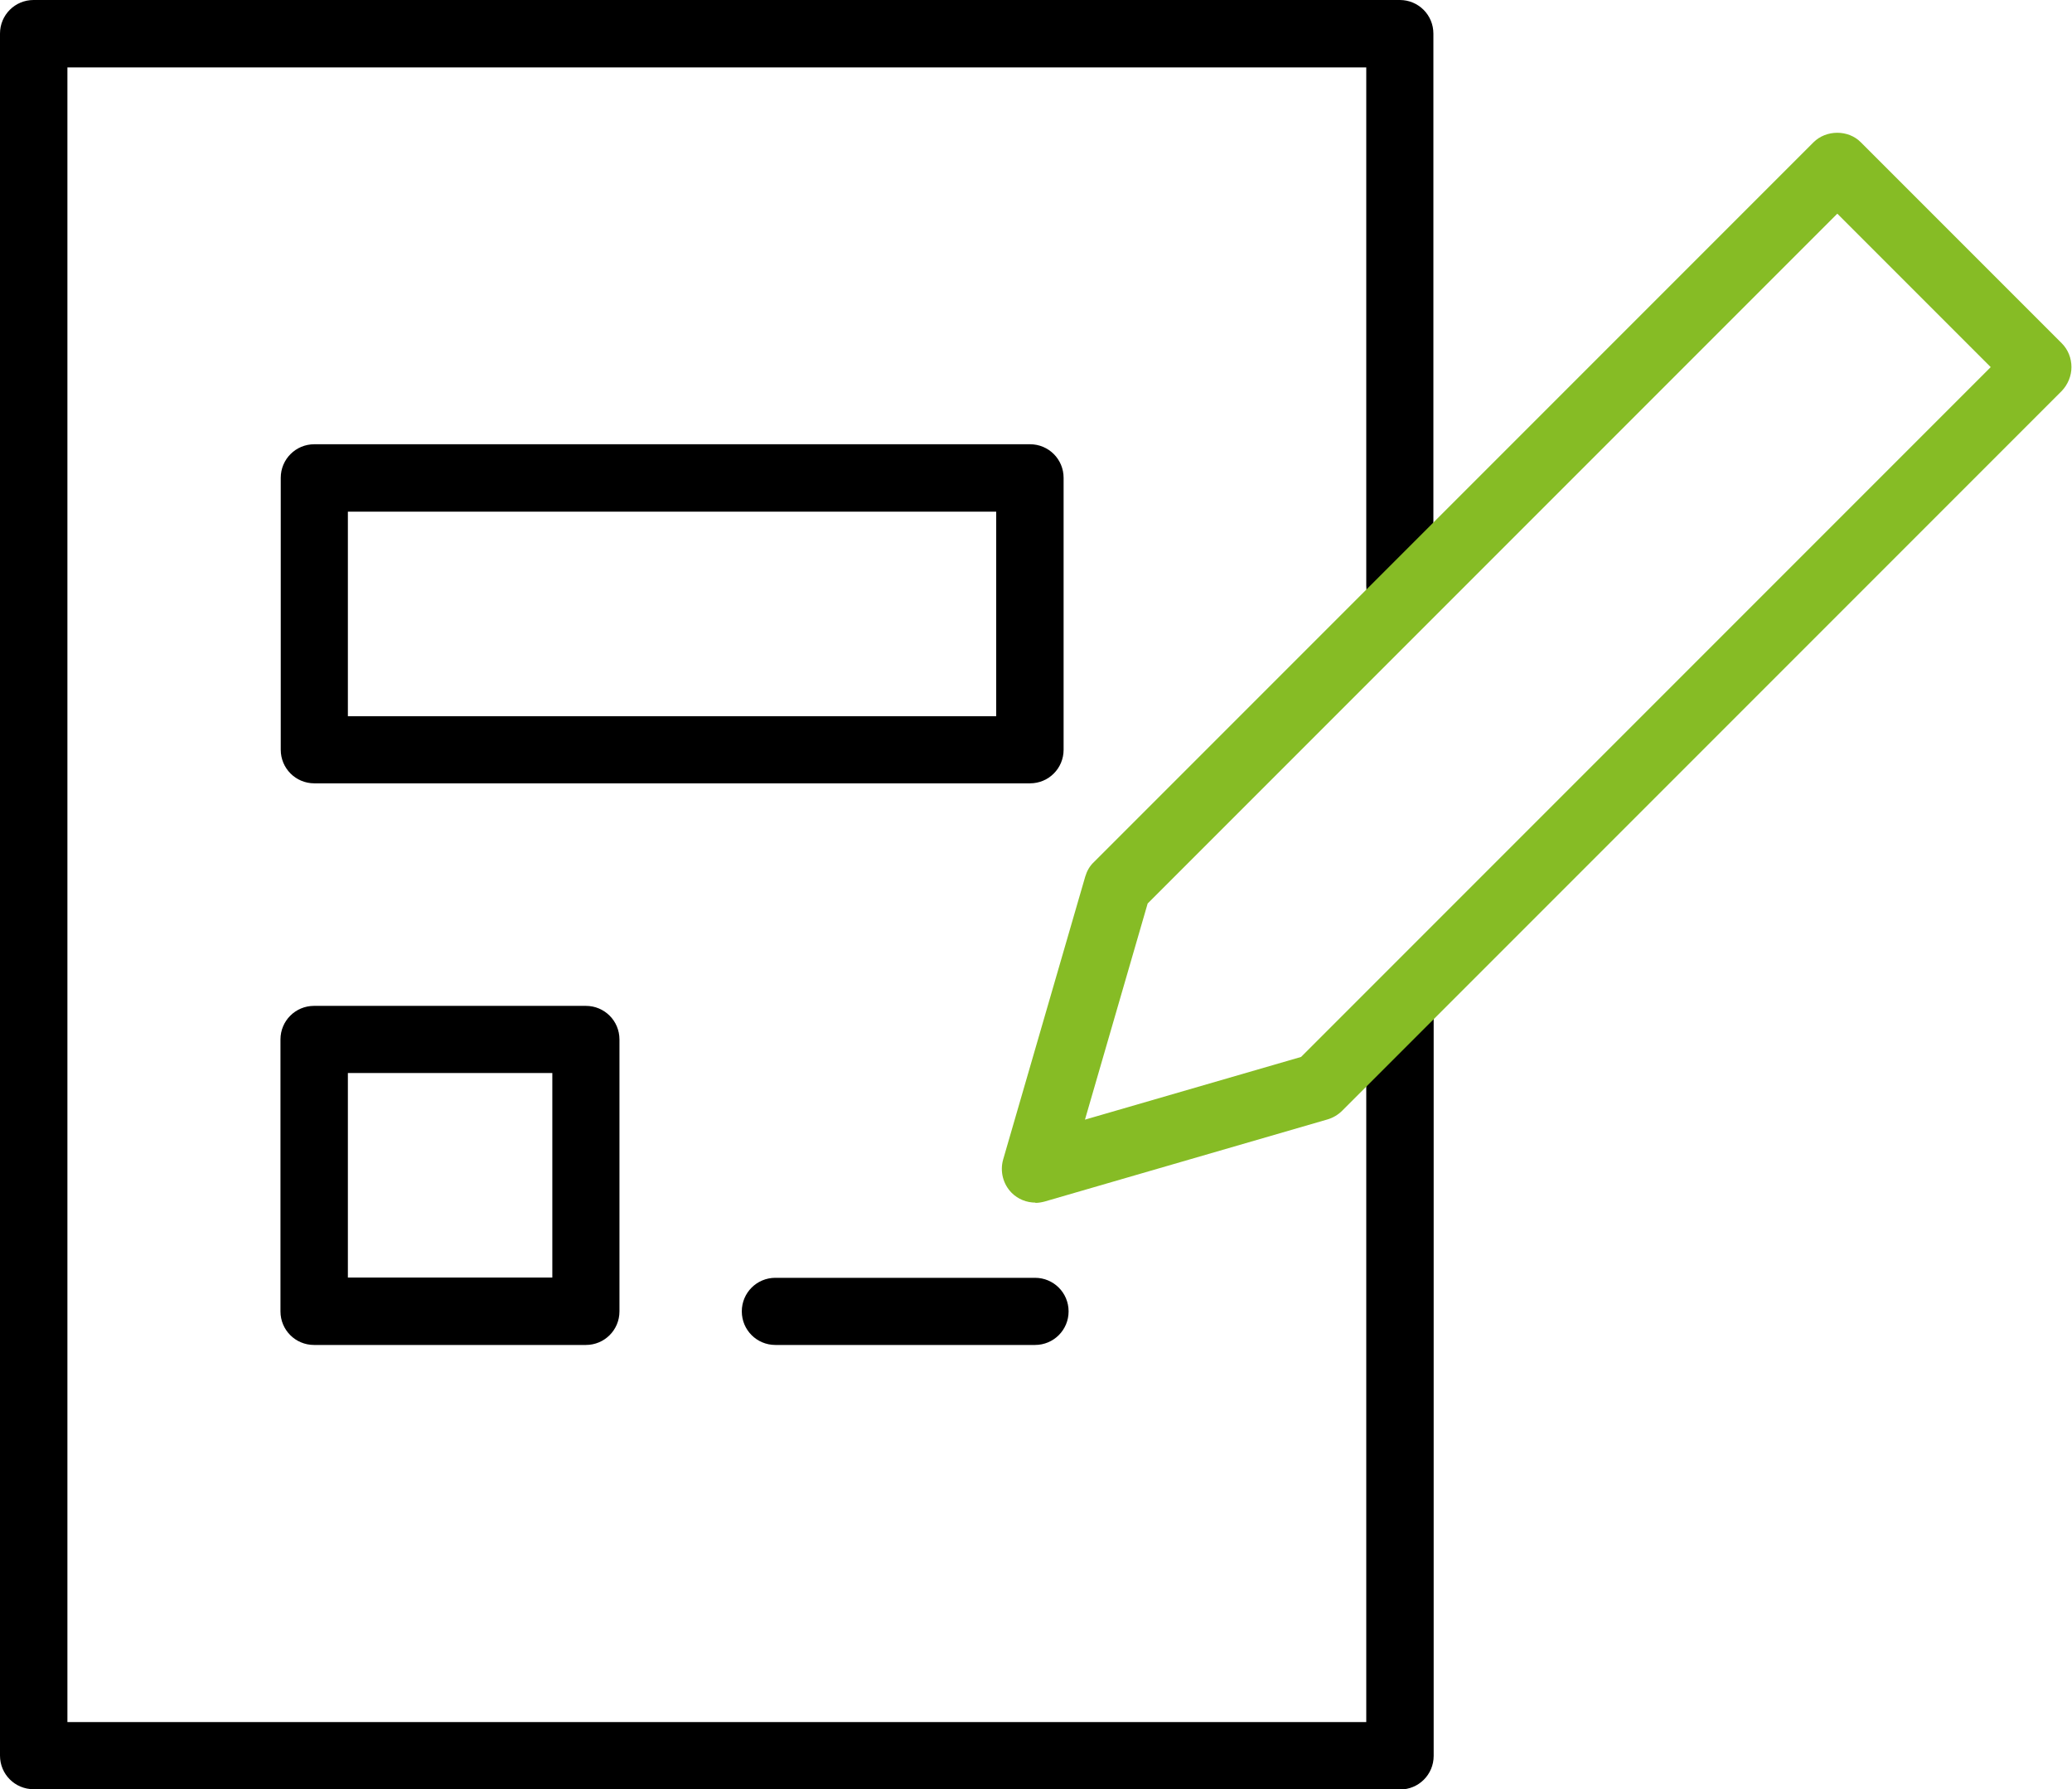 <?xml version="1.0" encoding="UTF-8"?>
<svg xmlns="http://www.w3.org/2000/svg" id="Ebene_1" viewBox="0 0 74.69 64.48">
  <path d="M50.46,64.48H1.21c-.67,0-1.21-.54-1.21-1.21V1.21C0,.54.54,0,1.21,0h49.25c.67,0,1.21.54,1.21,1.21v19.9c0,.67-.54,1.21-1.21,1.21s-1.21-.54-1.21-1.21V2.43H2.43v59.63h46.82v-23.3l2.43-2.96v27.48c0,.67-.54,1.21-1.21,1.21Z"></path>
  <path d="M37.12,28.23H11.33c-.67,0-1.21-.54-1.21-1.21v-9.8c0-.67.54-1.21,1.21-1.21h25.8c.67,0,1.21.54,1.21,1.21v9.8c0,.67-.54,1.21-1.21,1.21ZM12.54,25.81h23.37v-7.37H12.54v7.37Z"></path>
  <path d="M21.12,48.47h-9.8c-.67,0-1.21-.54-1.21-1.21v-9.8c0-.67.54-1.21,1.21-1.21h9.8c.67,0,1.21.54,1.21,1.21v9.8c0,.67-.54,1.21-1.21,1.21ZM12.54,46.04h7.37v-7.37h-7.37v7.37Z"></path>
  <path d="M37.31,48.47h-9.36c-.67,0-1.21-.54-1.21-1.21s.54-1.21,1.21-1.21h9.36c.67,0,1.21.54,1.21,1.21s-.54,1.21-1.21,1.21Z"></path>
  <path d="M37.33,43.34c-.32,0-.63-.12-.86-.35-.31-.31-.43-.77-.31-1.2l2.96-10.2c.06-.2.16-.38.31-.52l25.94-25.94c.46-.46,1.26-.46,1.71,0l7.24,7.24c.23.23.35.54.35.86s-.13.63-.35.86l-25.94,25.94c-.14.14-.32.25-.52.31l-10.2,2.96c-.11.03-.23.05-.34.05ZM41.37,32.56l-2.26,7.79,7.79-2.26,24.86-24.86-5.53-5.53-24.86,24.86Z" style="fill:#86bc25;"></path>
</svg>
